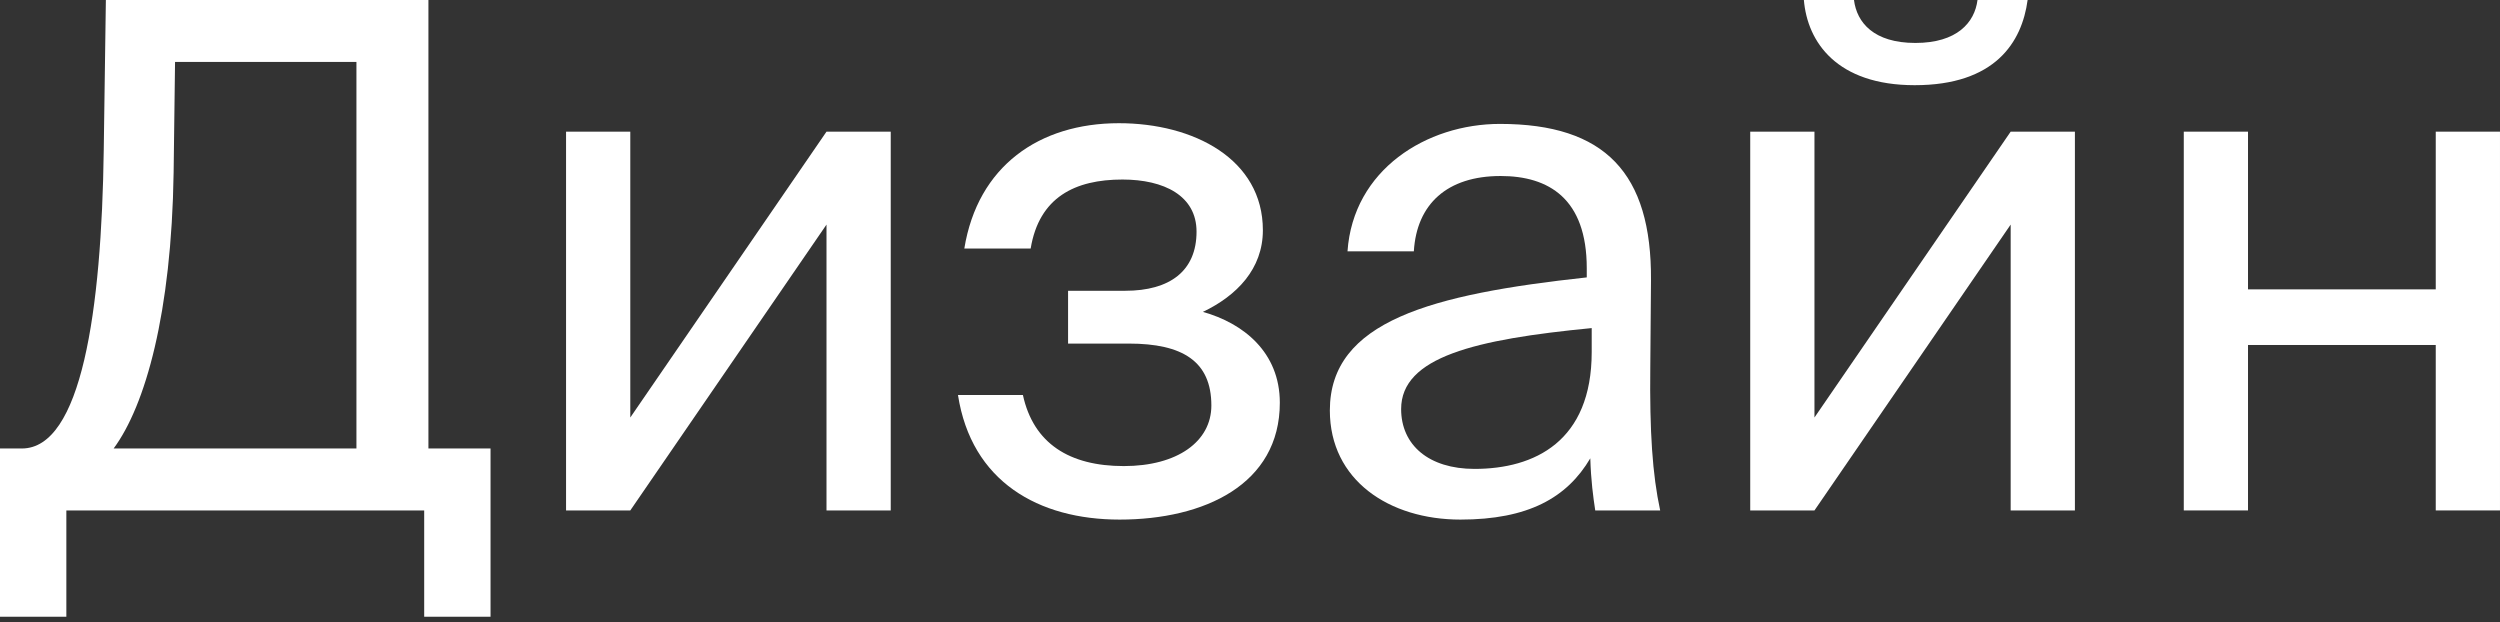 <?xml version="1.0" encoding="UTF-8"?> <svg xmlns="http://www.w3.org/2000/svg" width="213" height="53" viewBox="0 0 213 53" fill="none"><rect x="0" y="0" width="213" height="53" fill="#333333" stroke="none"/> <path d="M41.794 38.211H36.502V0H9.02L8.84 12.717C8.659 26.573 6.916 38.211 1.864 38.211H0V52.547H5.653V43.489H36.141V52.547H41.794V38.211ZM30.368 38.211H9.682C12.388 34.551 14.613 26.693 14.793 14.696L14.914 5.279H30.368V38.211Z" fill="white"></path> <path d="M70.418 43.489H75.891V11.217H70.418L53.701 35.571V11.217H48.228V43.489H53.701L70.418 19.135V43.489Z" fill="white"></path> <path d="M102.486 26.573C105.372 25.194 107.597 22.914 107.597 19.615C107.597 13.557 101.704 10.497 95.33 10.497C88.535 10.497 83.303 14.156 82.16 21.175H87.813C88.535 16.796 91.602 15.296 95.63 15.296C99.178 15.296 101.945 16.676 101.945 19.735C101.945 23.094 99.66 24.774 95.871 24.774H91V29.273H96.172C100.742 29.273 103.208 30.772 103.208 34.551C103.208 37.611 100.321 39.71 95.751 39.71C91.12 39.71 88.053 37.791 87.151 33.652H81.619C82.762 41.03 88.474 44.269 95.39 44.269C102.606 44.269 109.041 41.27 109.041 34.312C109.041 29.993 105.914 27.533 102.486 26.573Z" fill="white"></path> <path d="M135.613 29.993C135.613 37.611 130.742 39.95 125.631 39.95C121.722 39.95 119.377 37.911 119.377 34.851C119.377 30.413 125.691 28.913 135.613 27.953V29.993ZM124.428 44.269C130.201 44.269 133.509 42.41 135.493 39.05C135.553 40.97 135.734 42.29 135.914 43.489H141.447C140.785 40.43 140.545 36.771 140.605 31.312L140.665 23.874C140.725 14.756 136.756 10.557 127.796 10.557C121.542 10.557 115.288 14.457 114.807 21.415H120.459C120.7 17.396 123.286 14.996 127.856 14.996C131.945 14.996 135.192 16.916 135.192 22.854V23.634C121.963 25.074 113.303 27.353 113.303 34.971C113.303 40.91 118.355 44.269 124.428 44.269Z" fill="white"></path> <path d="M168.483 0C168.242 1.92 166.739 3.659 163.191 3.659C159.643 3.659 158.2 1.92 157.959 0H153.69C153.99 3.599 156.516 7.258 163.131 7.258C169.986 7.258 172.271 3.599 172.753 0H168.483ZM171.309 43.489H176.782V11.217H171.309L154.592 35.571V11.217H149.119V43.489H154.592L171.309 19.135V43.489Z" fill="white"></path> <path d="M212.999 43.489V11.217H207.526V24.654H191.53V11.217H186.058V43.489H191.53V29.393H207.526V43.489H212.999Z" fill="white"></path> </svg> 
